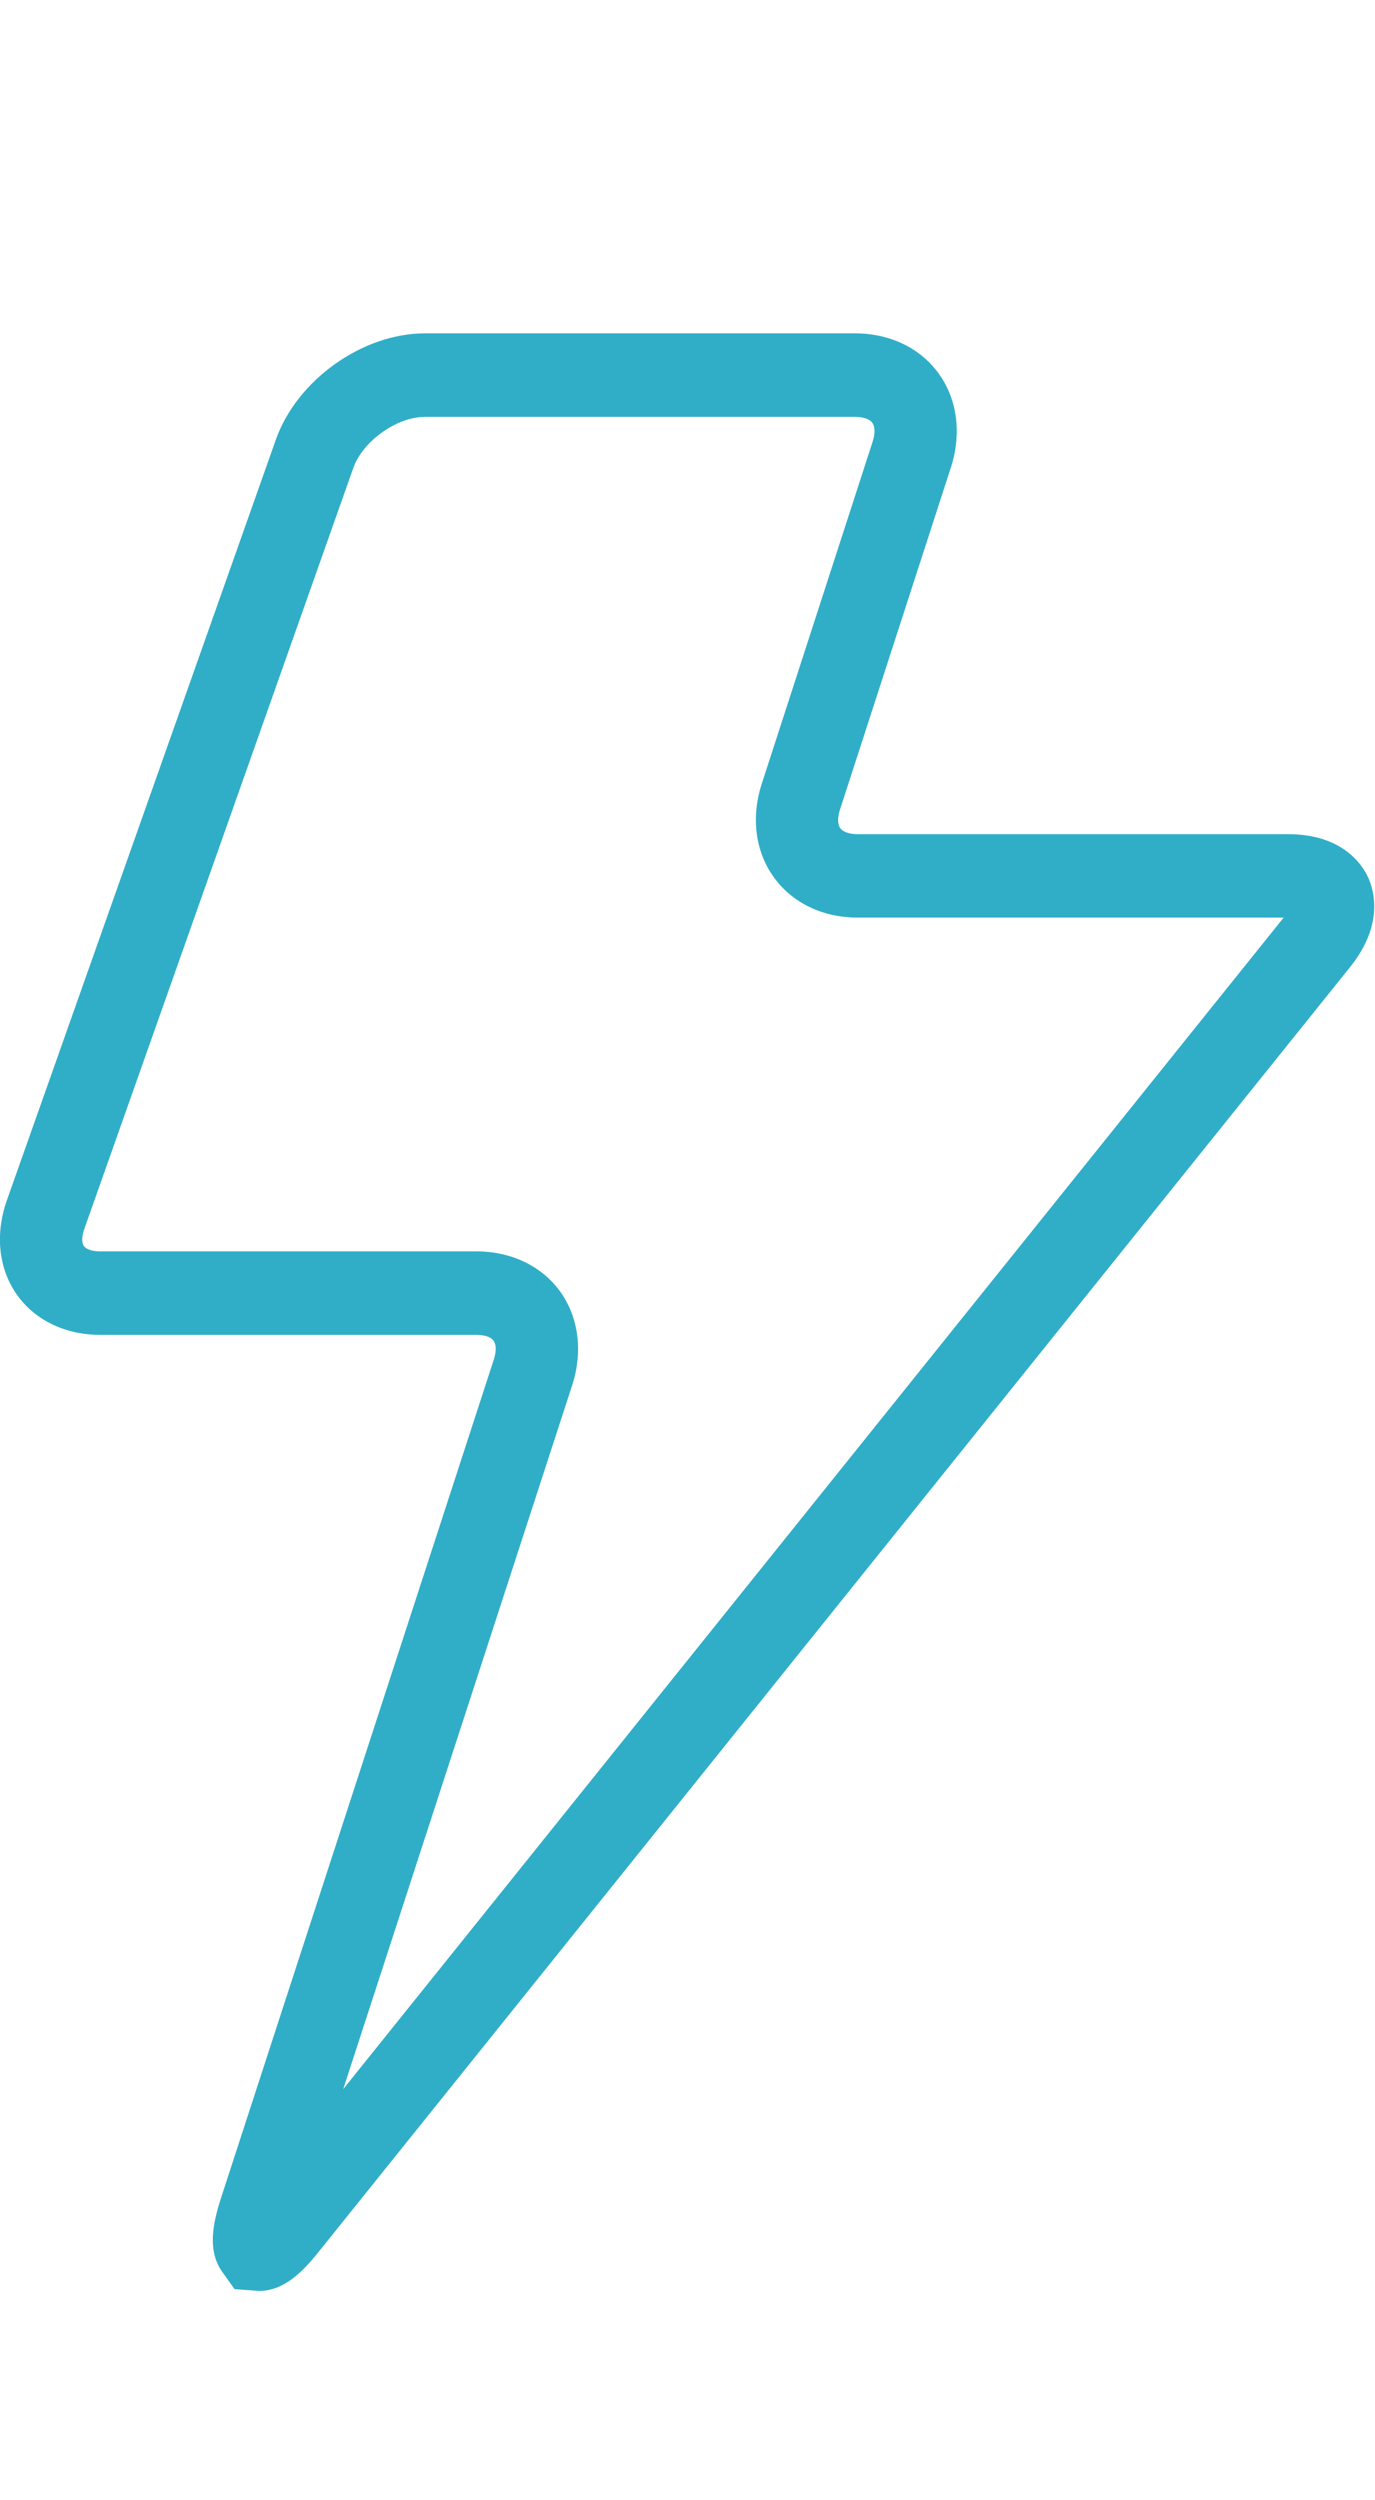<svg width="33" height="60" viewBox="0 0 33 60" version="1.1" xmlns="http://www.w3.org/2000/svg" xmlns:xlink="http://www.w3.org/1999/xlink">
<g id="Canvas" fill="none">
<g id="01 copy">
<g id="Fill 966">
<path fill-rule="evenodd" clip-rule="evenodd" d="M 2.174 14.02L 24.745 42.135L 19.252 25.249C 18.988 24.44 19.092 23.622 19.532 23.002C 19.974 22.385 20.708 22.03 21.547 22.03L 30.577 22.03C 30.765 22.03 30.914 21.981 30.97 21.901C 31.025 21.821 31.021 21.663 30.956 21.485L 24.501 3.225C 24.274 2.586 23.459 2.004 22.787 2.004L 12.458 2.004C 12.262 2.004 12.11 2.057 12.045 2.149C 11.98 2.241 11.977 2.403 12.037 2.594L 14.698 10.803C 14.961 11.612 14.857 12.428 14.414 13.047C 13.973 13.665 13.239 14.02 12.401 14.02L 2.174 14.02ZM 26.762 46.977C 26.168 46.977 25.714 46.512 25.349 46.057L 0.577 15.204C -0.241 14.182 0.007 13.354 0.152 13.045C 0.297 12.737 0.774 12.018 2.071 12.018L 12.402 12.018C 12.599 12.018 12.75 11.963 12.816 11.874C 12.881 11.78 12.884 11.618 12.822 11.428L 10.161 3.219C 9.9 2.409 10.004 1.592 10.446 0.975C 10.886 0.356 11.62 0 12.459 0L 22.788 0C 24.286 0 25.856 1.122 26.361 2.549L 32.818 20.807C 33.102 21.616 33.017 22.434 32.587 23.055C 32.154 23.676 31.422 24.034 30.578 24.034L 21.548 24.034C 21.351 24.034 21.199 24.084 21.135 24.178C 21.07 24.27 21.068 24.43 21.129 24.622L 27.682 44.76C 27.869 45.344 28.014 46.006 27.649 46.518L 27.353 46.934L 26.762 46.977Z" transform="translate(32.982 8) scale(-1 1)" fill="#30AEC8"/>
</g>
</g>
</g>
</svg>

